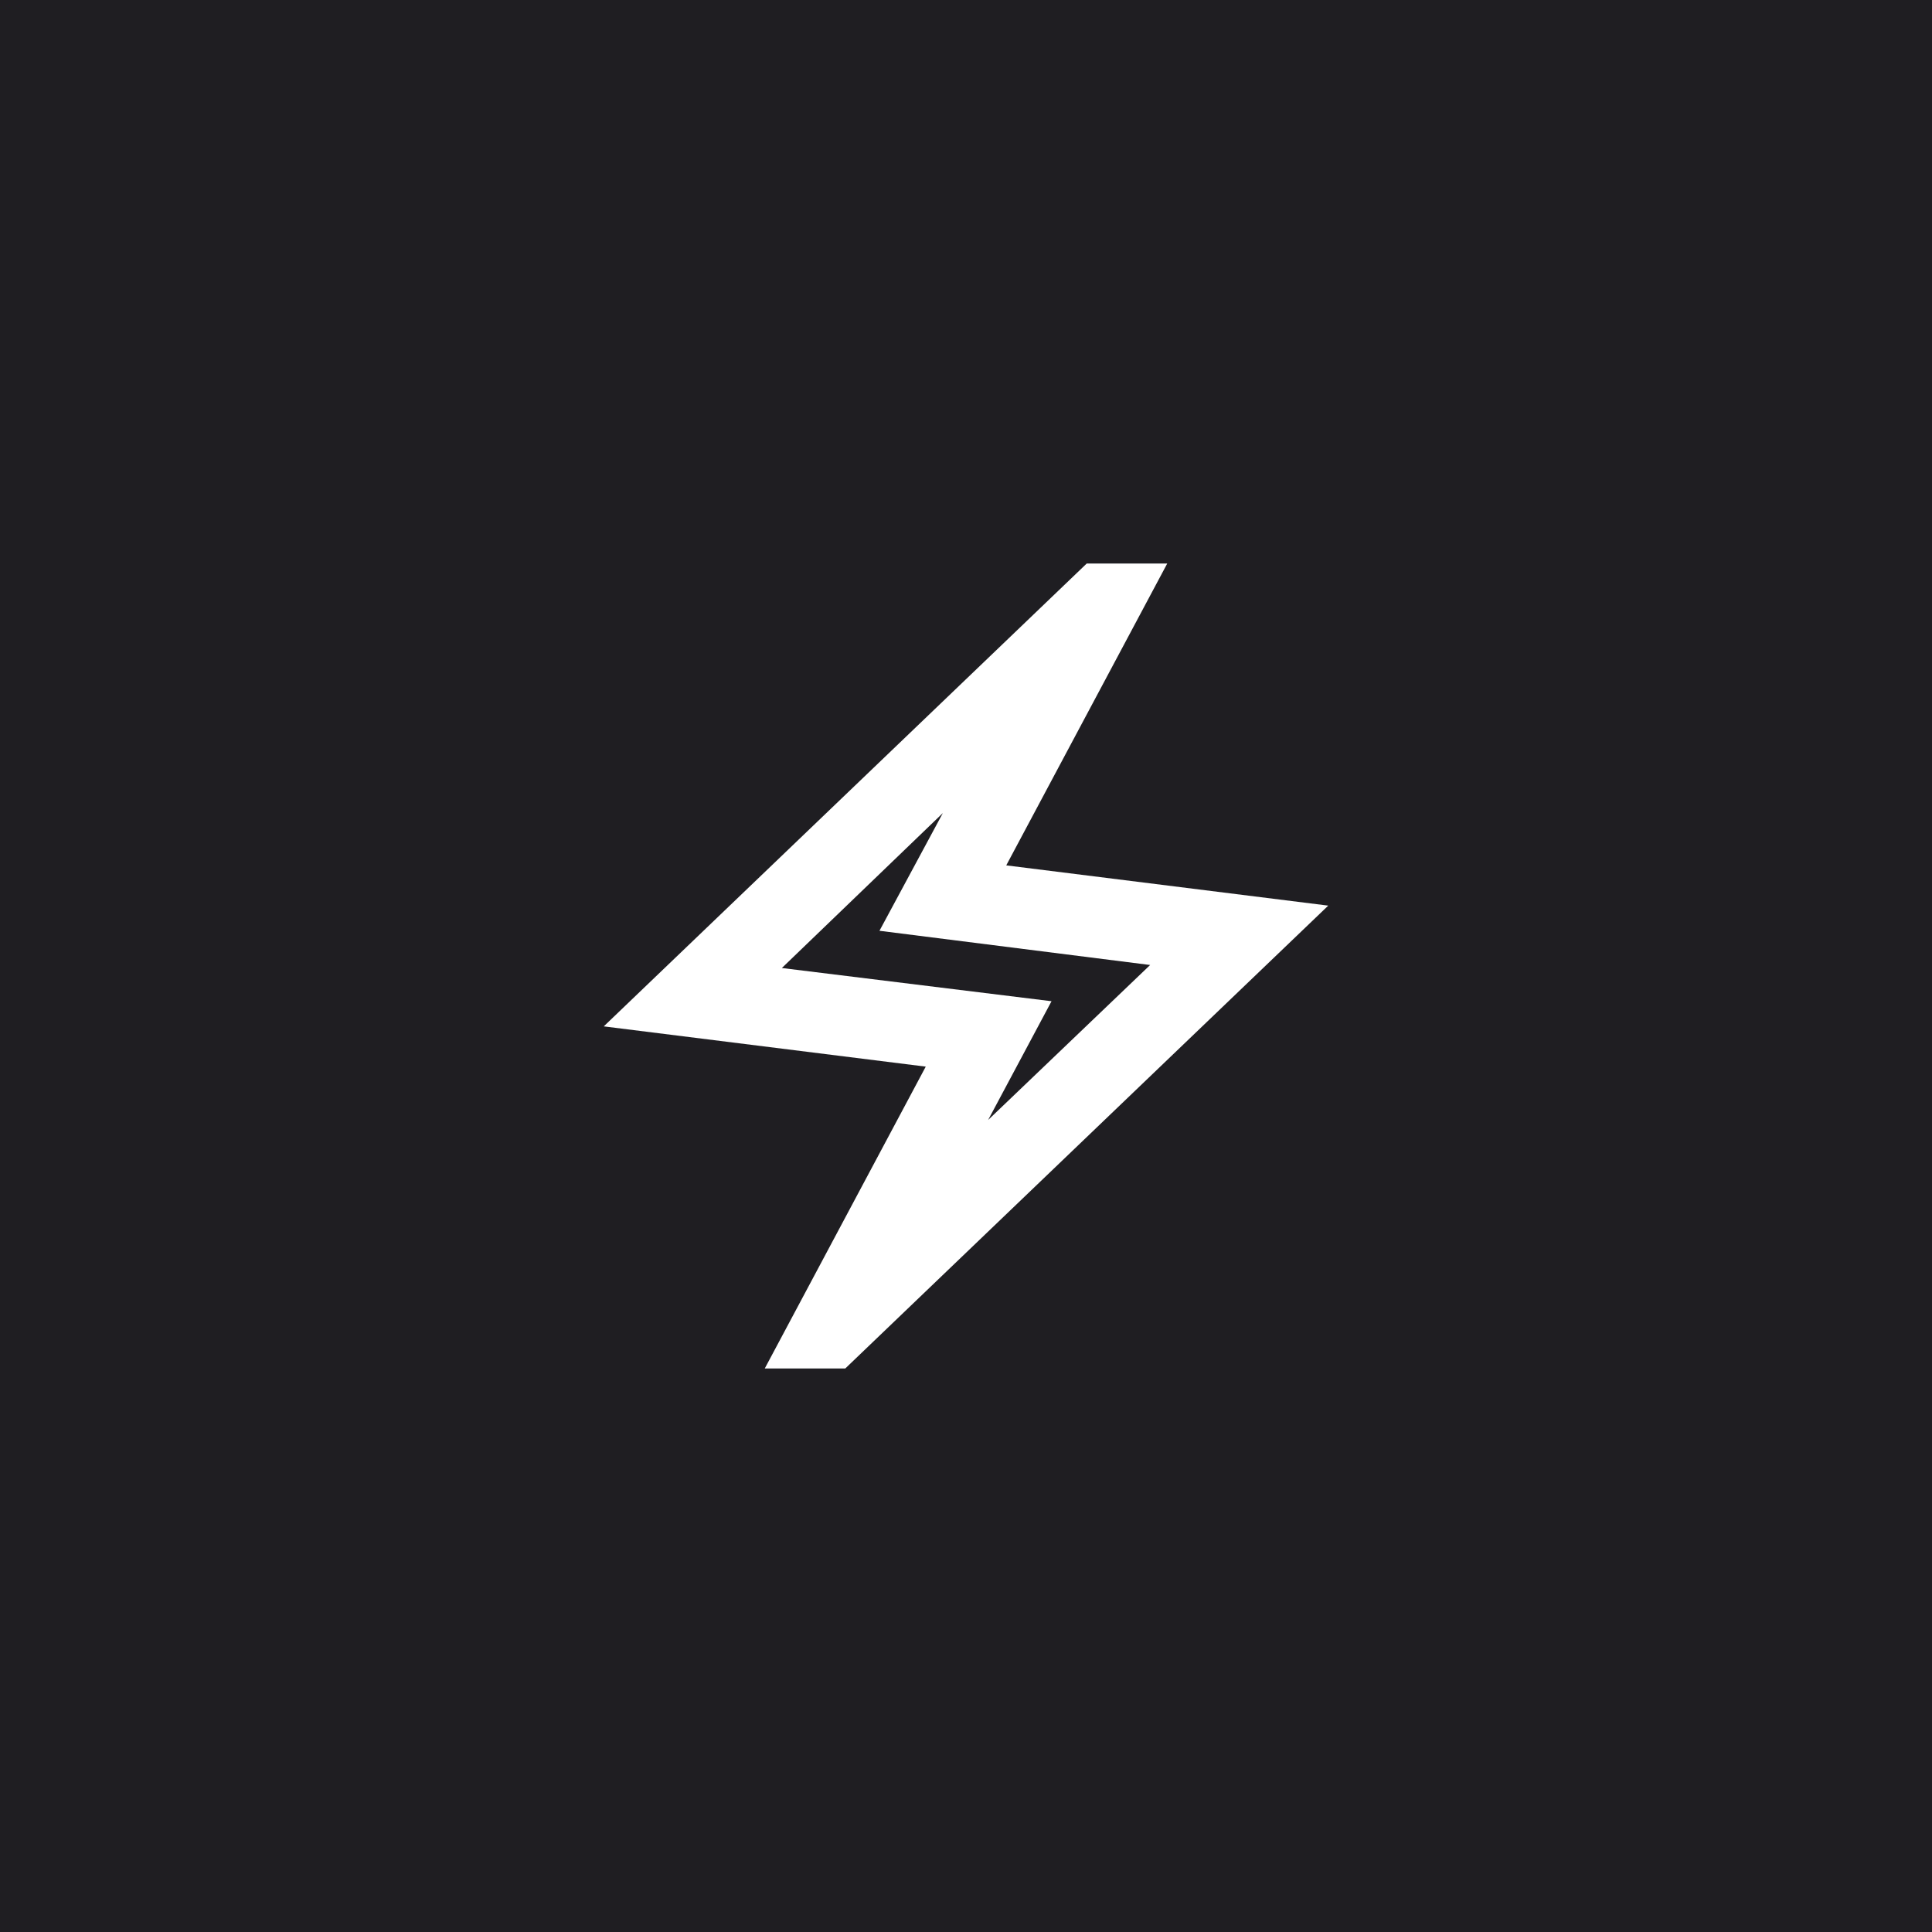 <svg xmlns="http://www.w3.org/2000/svg" width="48" height="48" viewBox="0 0 48 48" fill="none"><rect width="48" height="48" fill="#1F1E22"></rect><path d="M19 34L23 26.5L15 25.5L27 14H29L25 21.5L33 22.5L21 34H19ZM24.55 27.825L28.575 23.975L21.85 23.125L23.425 20.2L19.425 24.05L26.125 24.875L24.55 27.825Z" fill="white"></path></svg>